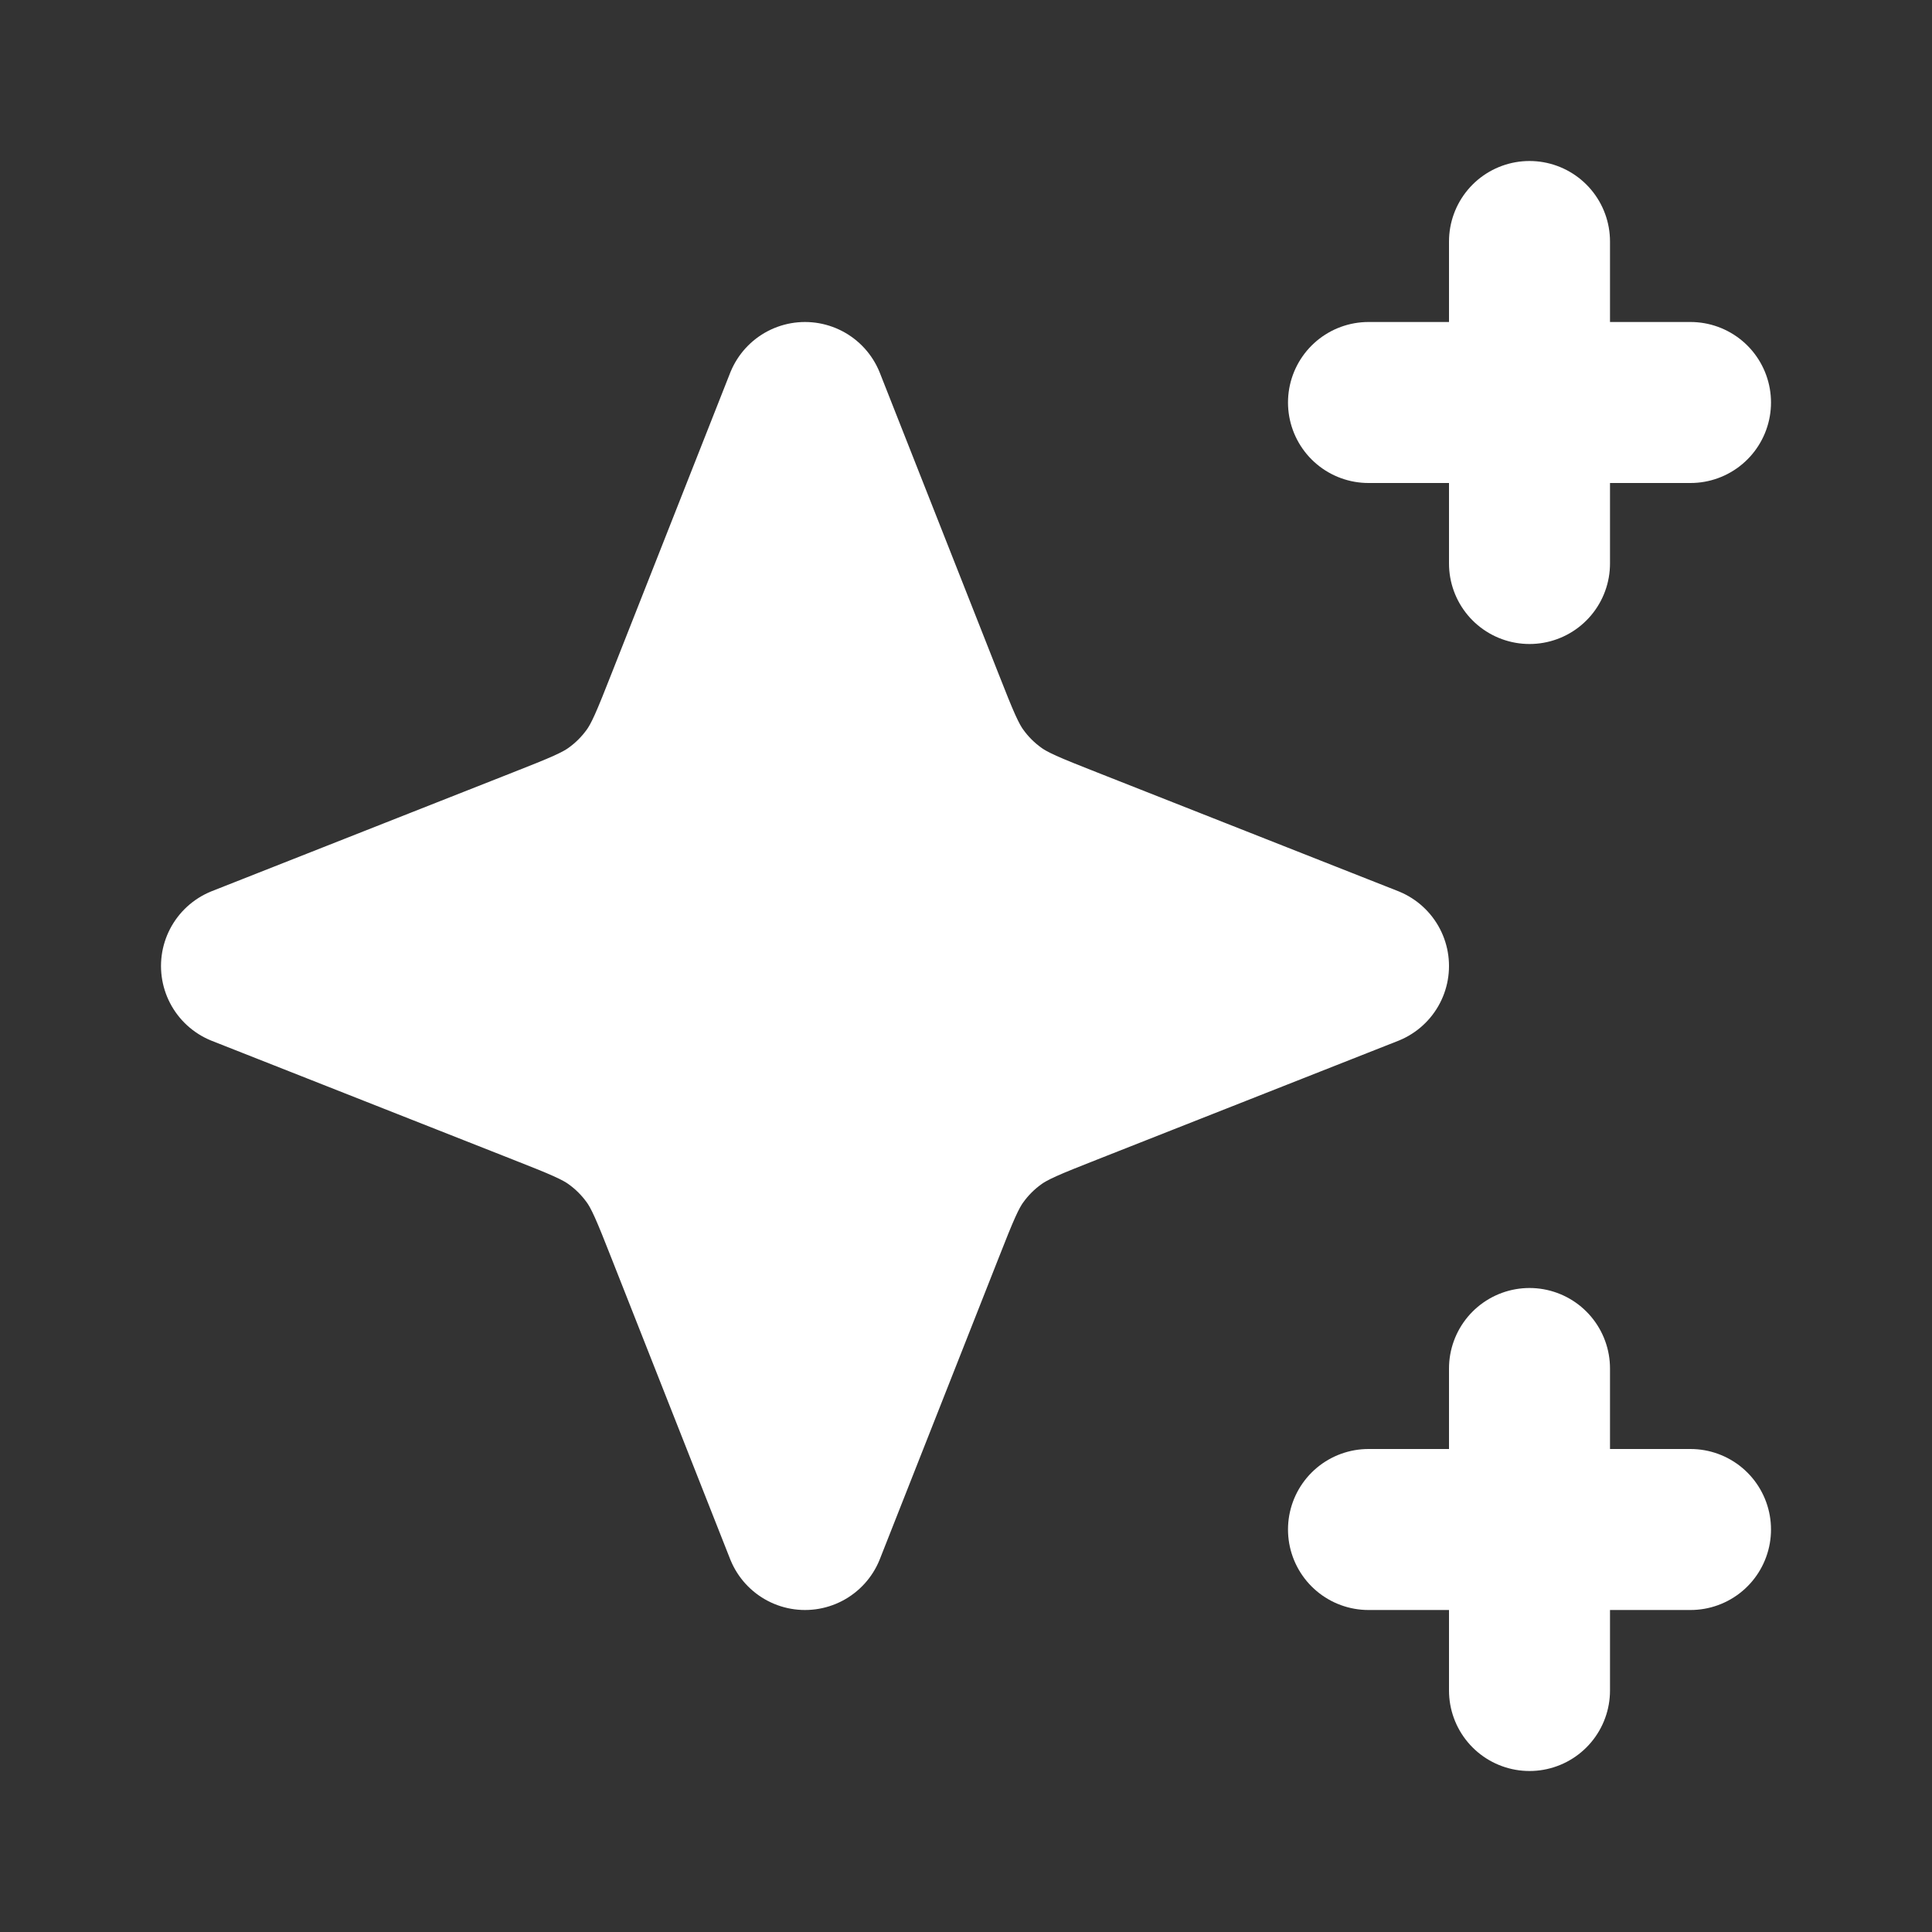 <?xml version="1.0" encoding="utf-8"?>
<svg width="800px" height="800px" viewBox="0 0 24 24" fill="#FFFFFF" xmlns="http://www.w3.org/2000/svg">
<rect x="0" y="0" width="24" height="24" fill="#333333" stroke="none"/>
<path d="M19 3V7M17 5H21M19 17V21M17 19H21M10 5L8.53 8.727C8.342 9.204 8.248 9.442 8.104 9.643C7.977 9.821 7.821 9.977 7.643 10.104C7.442 10.248 7.204 10.342 6.727 10.53L3 12L6.727 13.47C7.204 13.658 7.442 13.752 7.643 13.896C7.821 14.023 7.977 14.179 8.104 14.357C8.248 14.558 8.342 14.796 8.53 15.273L10 19L11.47 15.273C11.658 14.796 11.752 14.558 11.896 14.357C12.023 14.179 12.179 14.023 12.357 13.896C12.558 13.752 12.796 13.658 13.273 13.47L17 12L13.273 10.53C12.796 10.342 12.558 10.248 12.357 10.104C12.179 9.977 12.023 9.821 11.896 9.643C11.752 9.442 11.658 9.204 11.47 8.727L10 5Z" stroke="#FFFFFF" stroke-width="2" stroke-linecap="round" stroke-linejoin="round"/>
</svg>